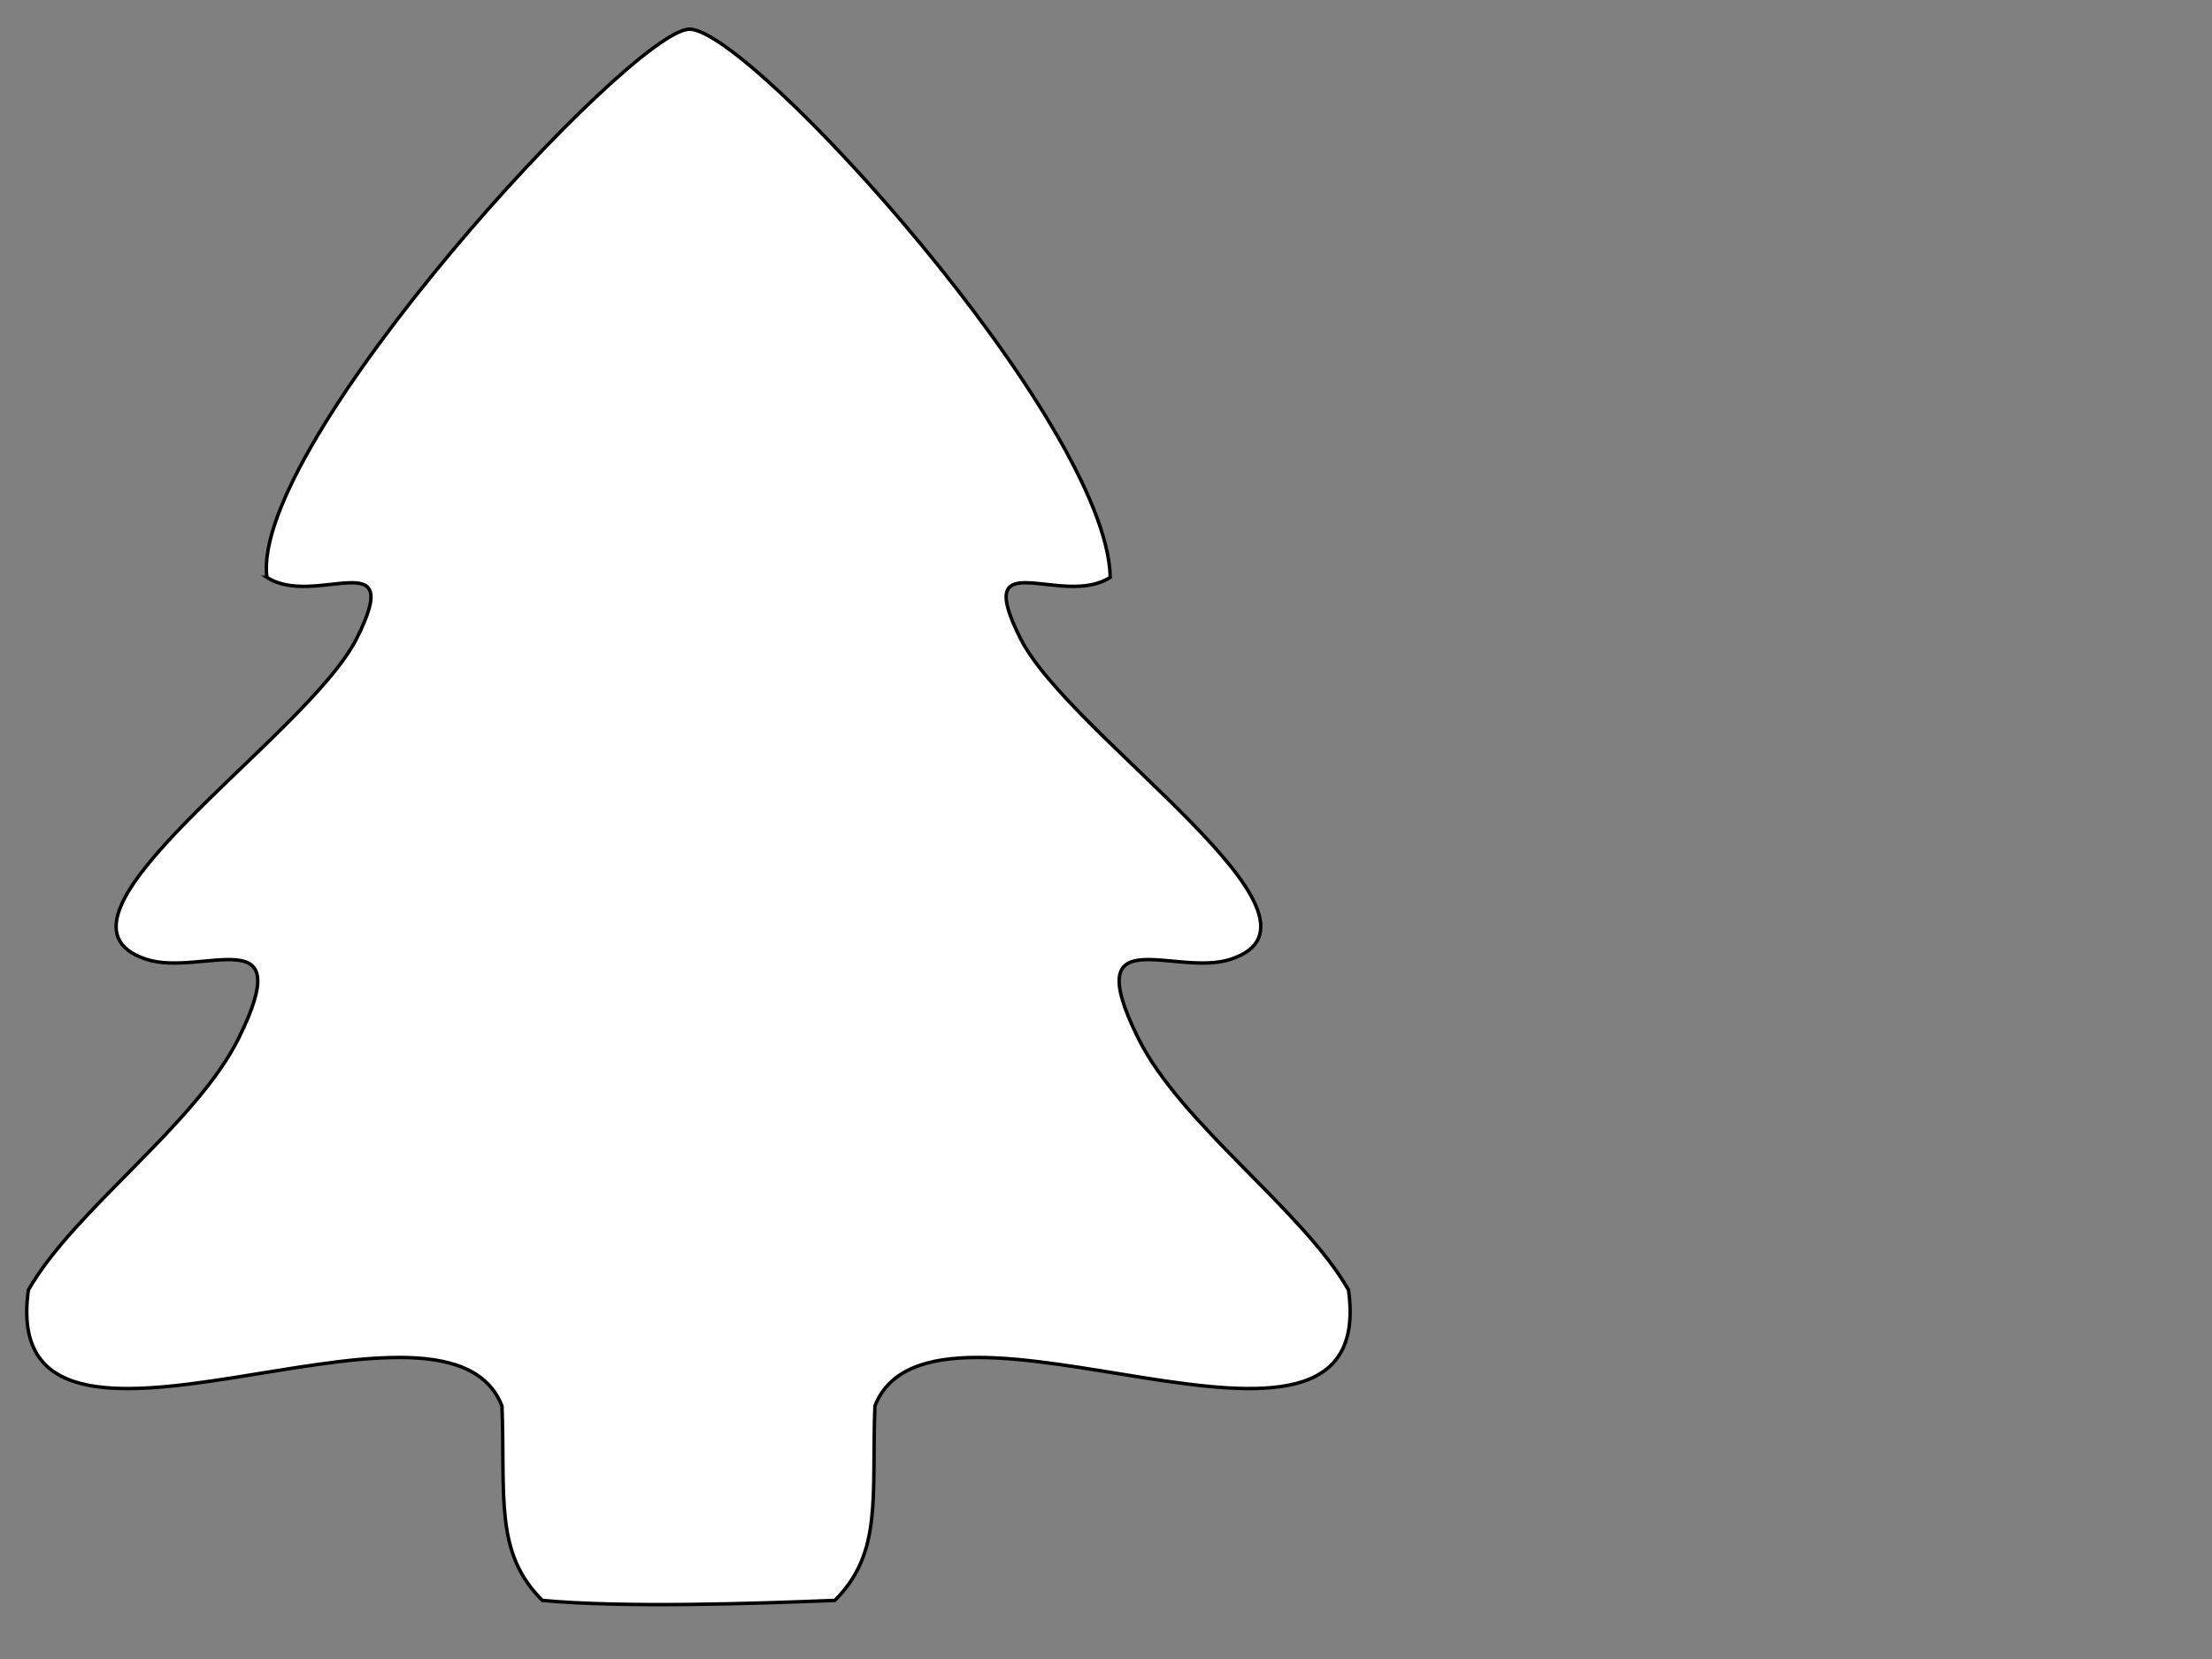 <?xml version="1.0"?><svg width="640" height="480" xmlns="http://www.w3.org/2000/svg">
 <rect width="100%" height="100%" fill="#808080" stroke="none"/>
 <g>
  <title>Layer 1</title>
  <path stroke="#000000" d="m77.216,167.03c13.952,9.1 40.328,-10.758 25.956,17.746c-14.372,28.503 -95.942,81.17 -60.915,92.757c16.132,5.336 44.171,-12.408 26.87,22.705c-12.327,25.018 -47.705,49.811 -60.915,72.997c-9.233,65.998 120.247,-9.281 137.025,33.554c0.981,26.435 -2.205,42.445 11.677,56.258c23.511,2.182 61.106,0.934 84.62,0c13.881,-13.813 10.625,-29.823 11.606,-56.258c16.778,-42.835 146.257,32.444 137.025,-33.554c-13.21,-23.186 -48.589,-47.979 -60.916,-72.997c-17.301,-35.113 10.739,-17.369 26.87,-22.705c35.027,-11.587 -46.473,-64.254 -60.845,-92.757c-14.371,-28.504 12.004,-8.646 25.956,-17.746c-0.914,-44.756 -103.934,-158.579 -121.742,-158.579c-16.542,0 -127.155,119.911 -122.271,158.579l0,0z" id="path2161" stroke-width="1px" fill-rule="evenodd" fill="#ffffff"/>
 </g>
</svg>
